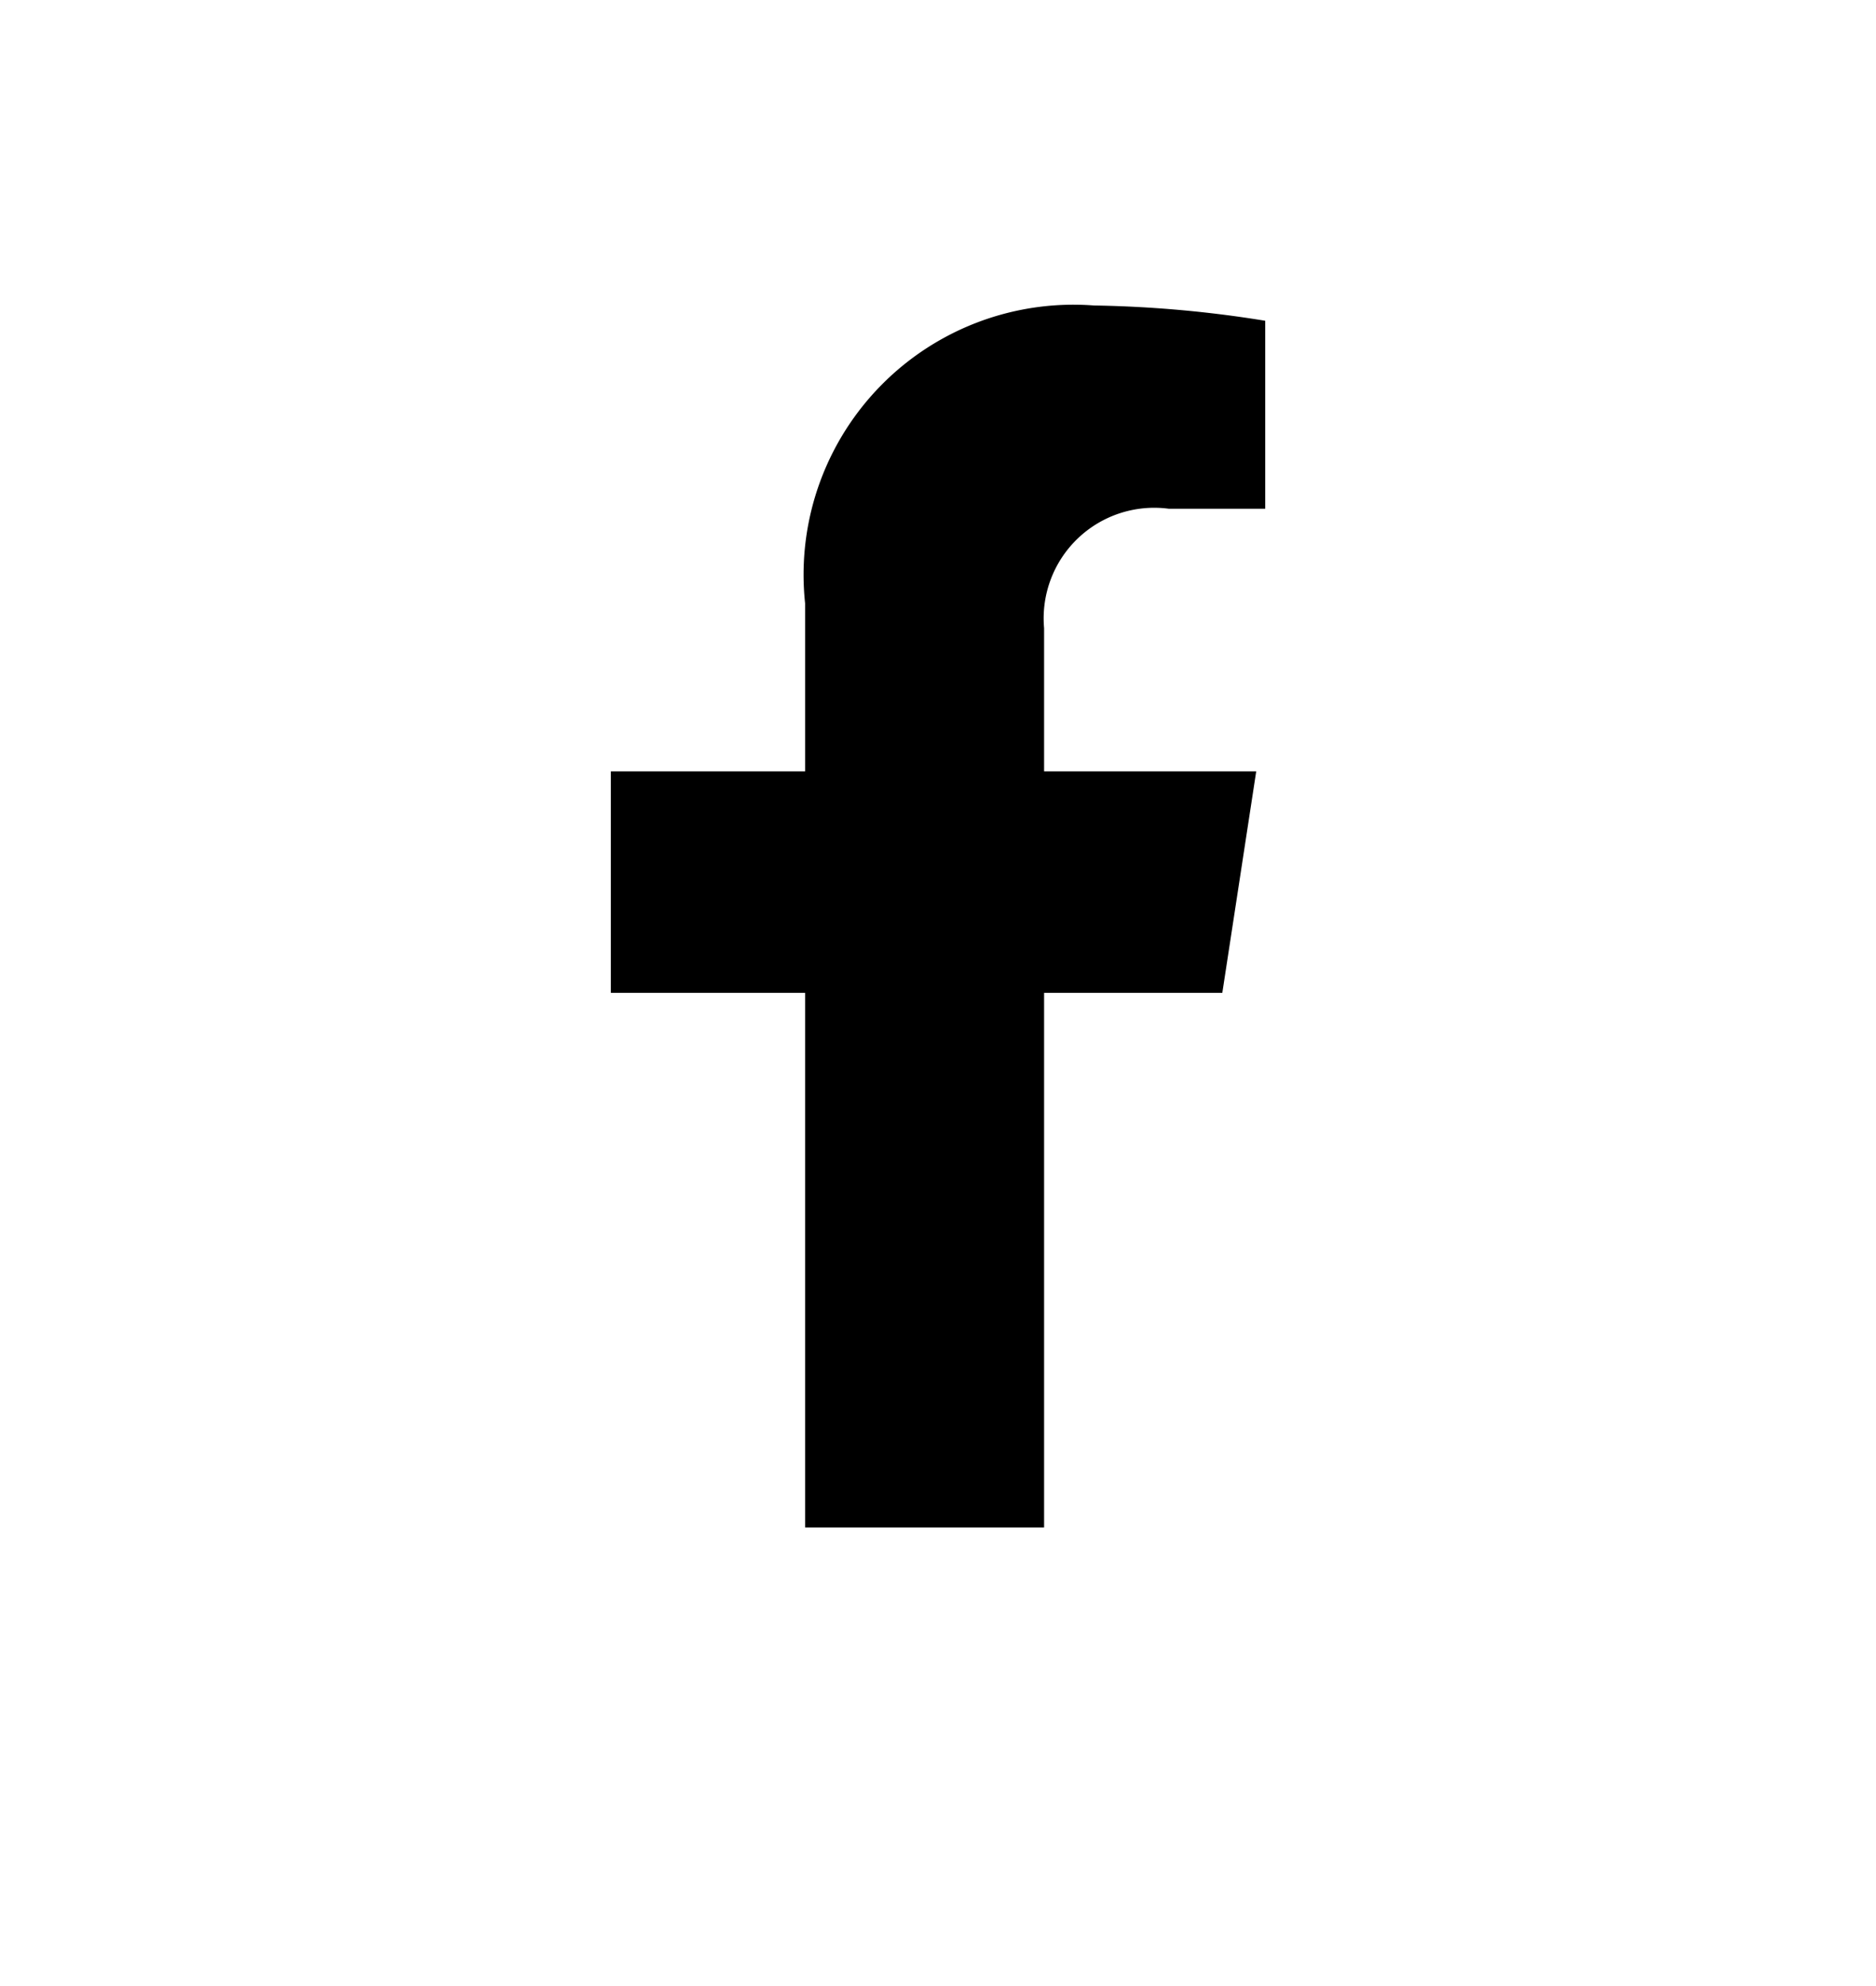 <svg xmlns="http://www.w3.org/2000/svg" width="24.569" height="26" viewBox="0 0 24.569 26"><path d="M8.723-5l.444-2.9H6.389V-9.775a1.448,1.448,0,0,1,1.632-1.564H9.285V-13.8A15.4,15.4,0,0,0,7.043-14a3.535,3.535,0,0,0-3.784,3.9V-7.9H.715V-5H3.259V2h3.13V-5Z" transform="translate(7.285 18)"/></svg>